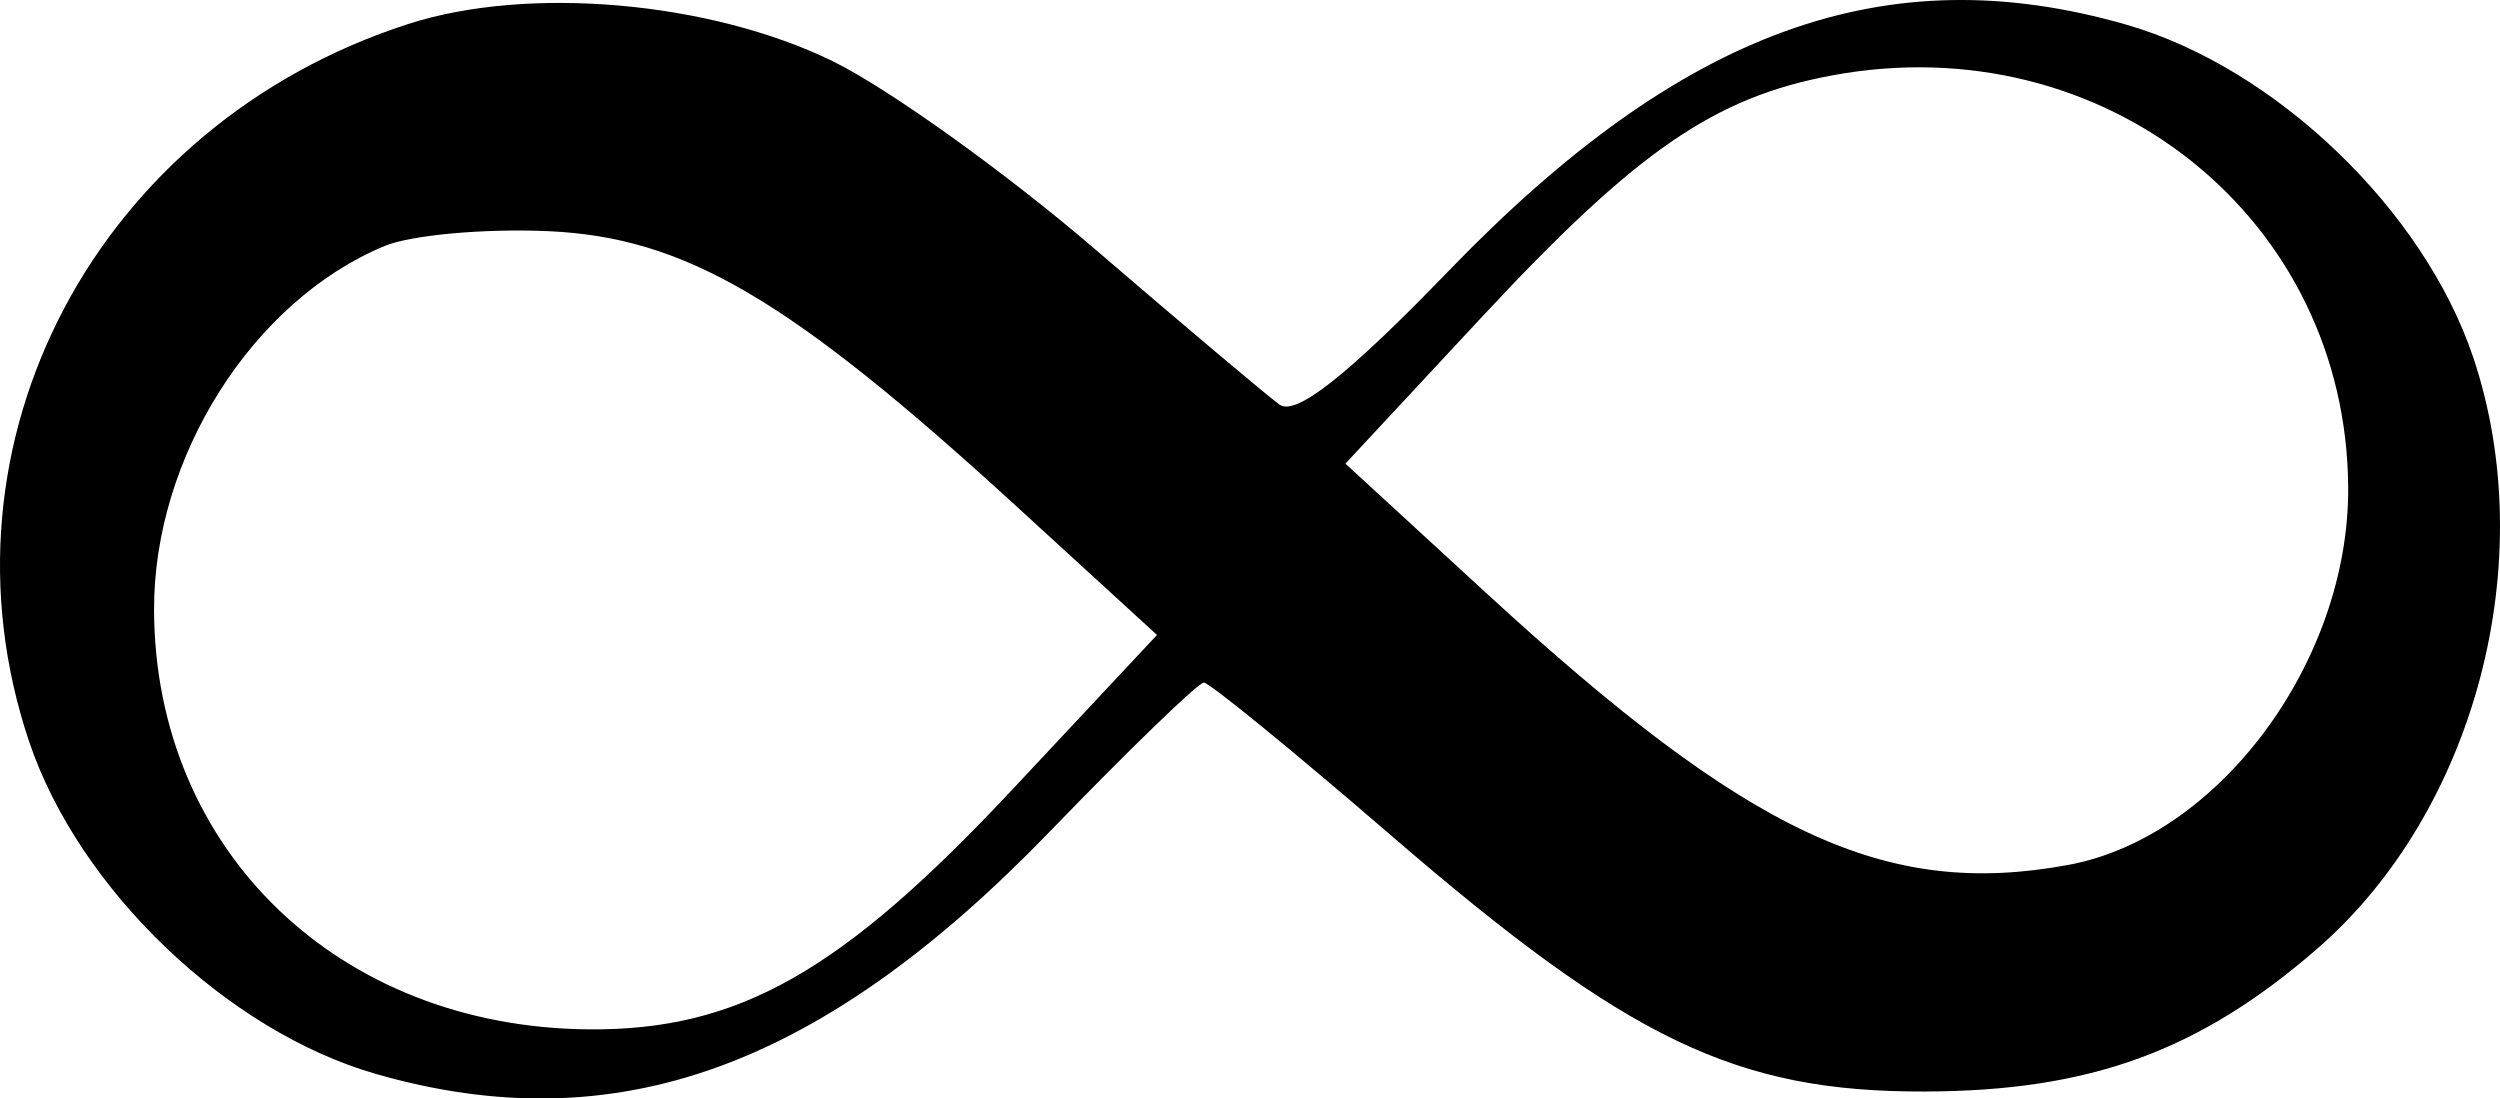<svg xmlns="http://www.w3.org/2000/svg" fill="none" viewBox="0 0 66 29" height="29" width="66">
<path fill="black" d="M10.778 0.633C2.556 3.287 -1.884 11.682 0.766 19.569C2.075 23.466 5.99 27.221 9.924 28.352C16.237 30.167 21.667 28.213 27.719 21.949C29.807 19.788 31.635 18.02 31.781 18.02C31.928 18.02 34.156 19.839 36.732 22.062C42.992 27.464 45.84 28.83 50.82 28.816C55.17 28.804 58.057 27.754 61.172 25.049C65.35 21.422 67.097 14.804 65.293 9.434C63.984 5.537 60.069 1.782 56.135 0.651C49.795 -1.172 44.397 0.785 38.268 7.128C35.584 9.906 34.209 10.994 33.778 10.681C33.437 10.432 31.242 8.583 28.9 6.571C26.558 4.559 23.443 2.328 21.976 1.612C18.735 0.032 13.941 -0.388 10.778 0.633ZM48.372 1.99C45.252 2.569 43.206 3.98 39.111 8.38L35.519 12.24L39.23 15.651C46.19 22.048 49.786 23.727 54.612 22.832C58.577 22.096 62.011 17.469 61.992 12.888C61.962 5.766 55.574 0.653 48.372 1.99ZM10.156 6.493C6.668 7.938 4.05 12.074 4.067 16.115C4.094 22.45 8.932 27.117 15.535 27.175C19.478 27.21 22.21 25.667 26.706 20.865L30.545 16.763L26.831 13.364C20.847 7.886 18.088 6.265 14.477 6.103C12.799 6.028 10.855 6.204 10.156 6.493Z" clip-rule="evenodd" fill-rule="evenodd"></path>
</svg>
